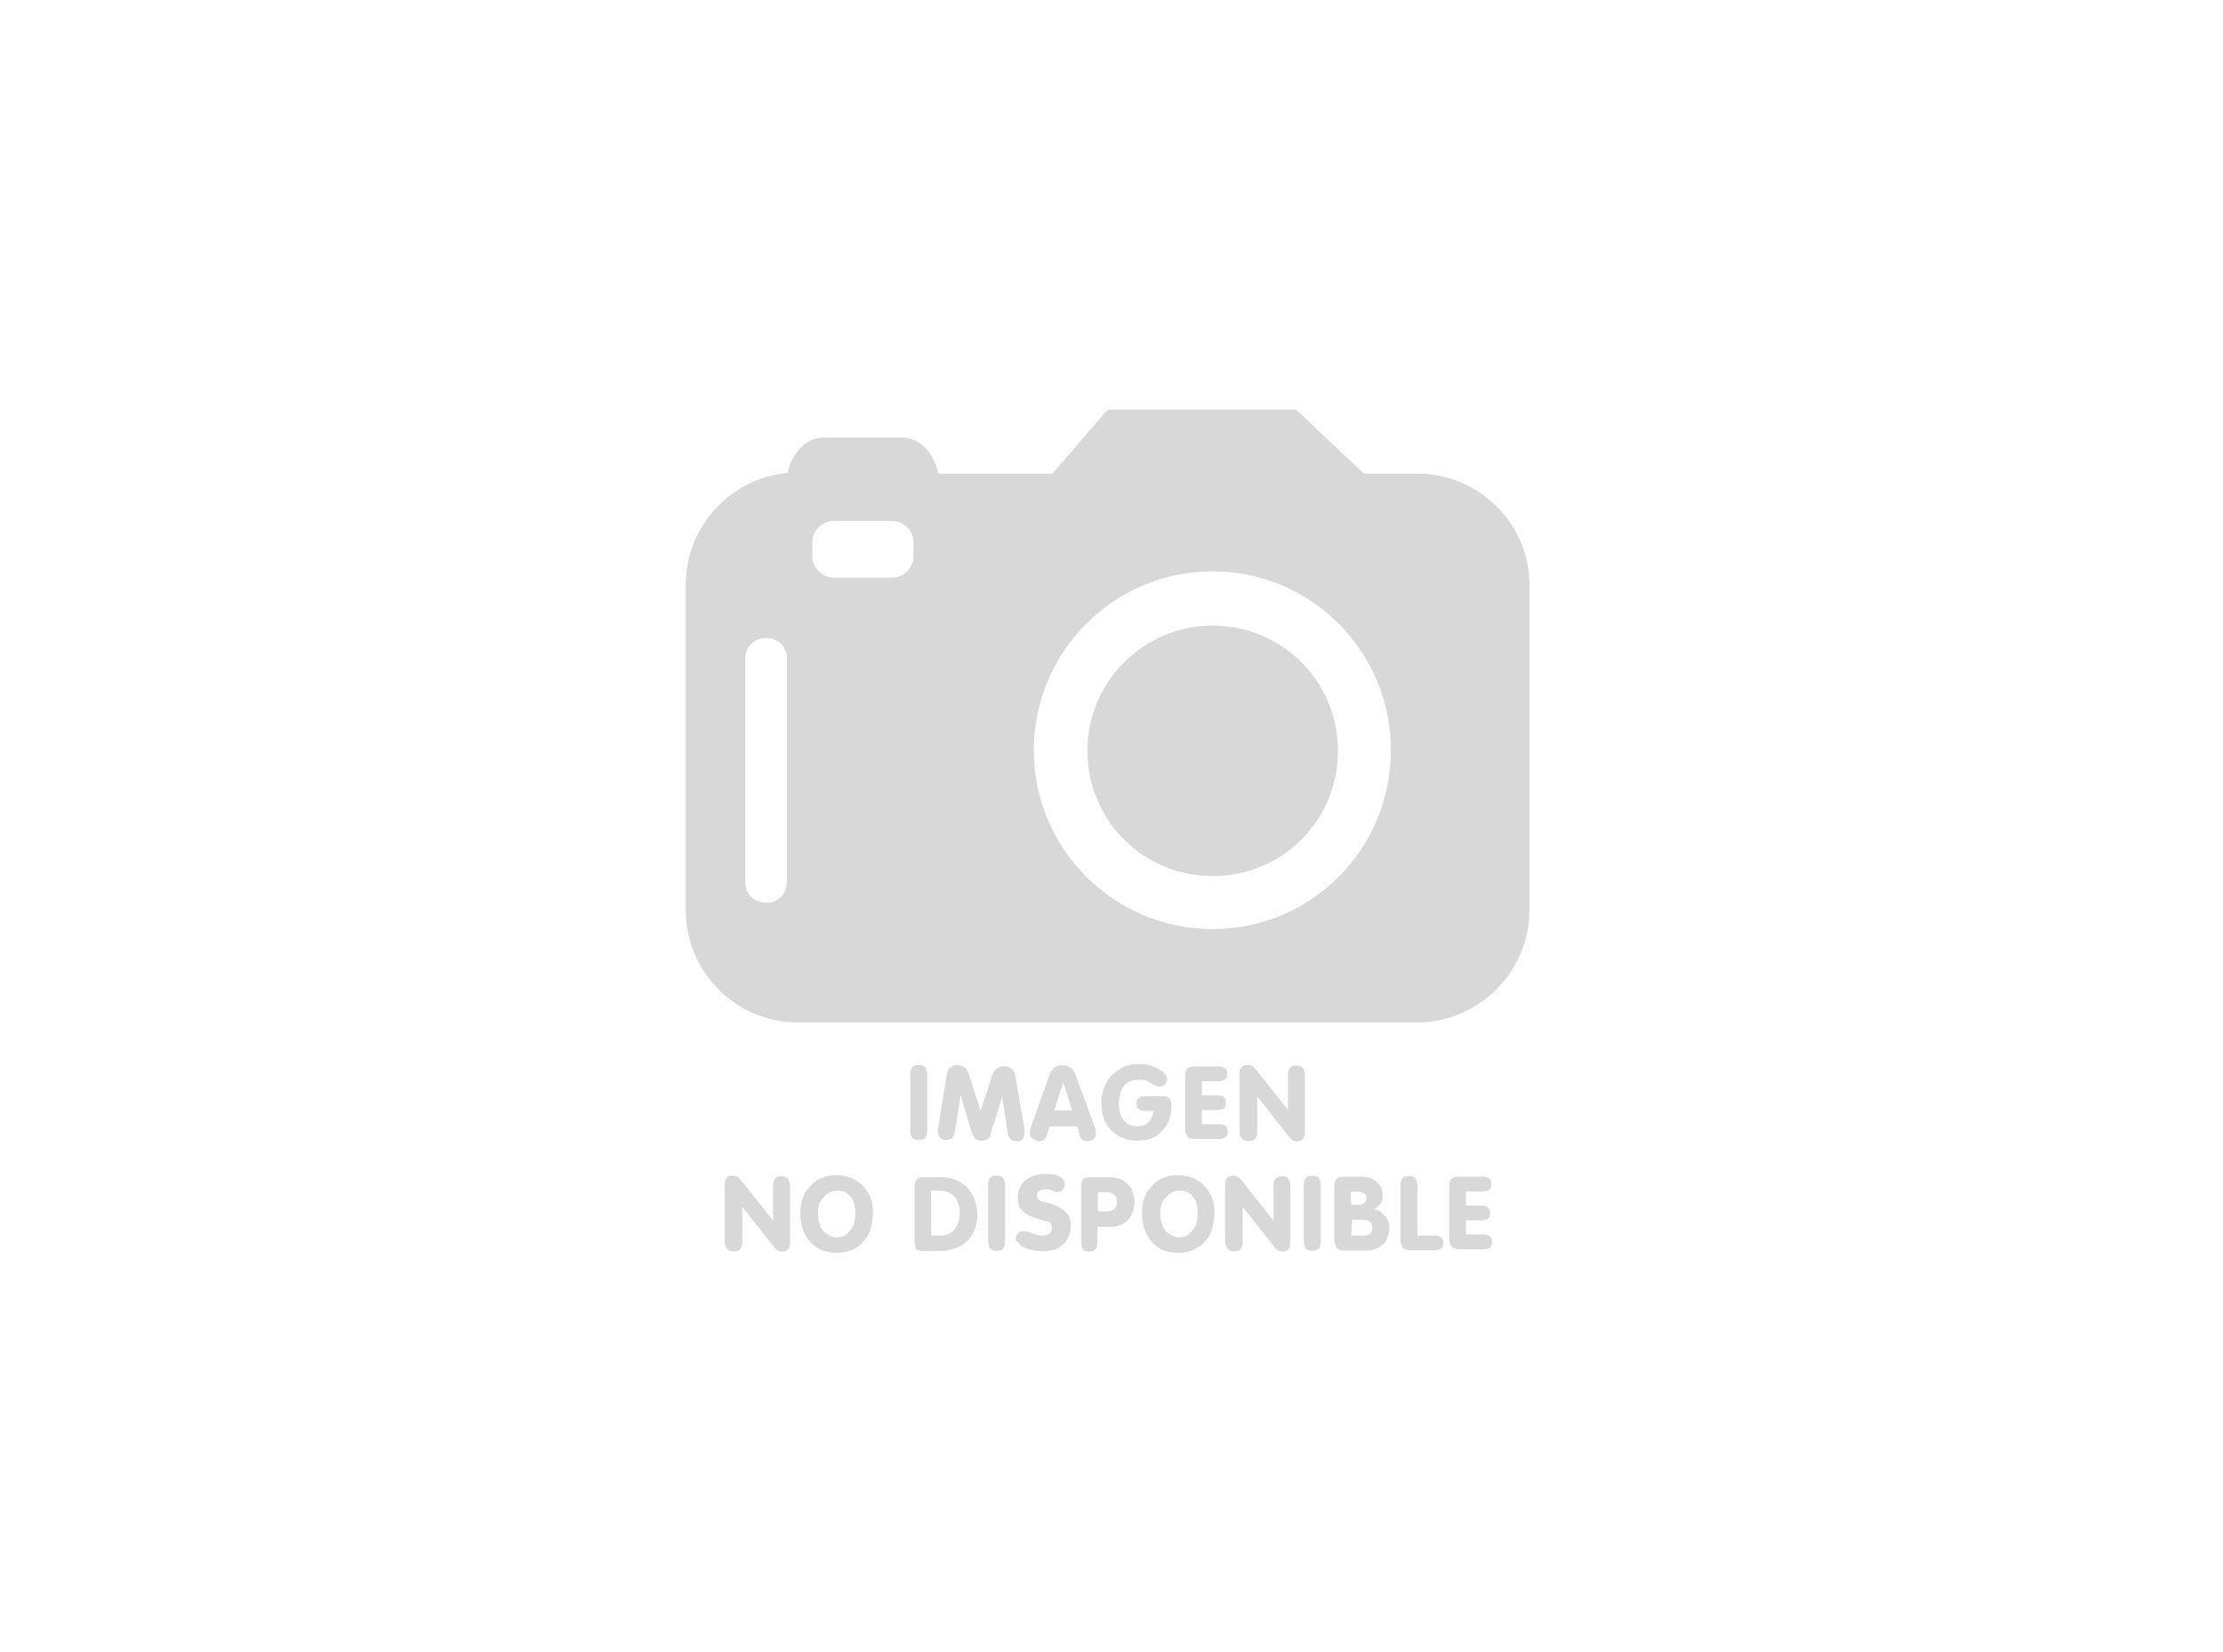 <?xml version="1.0" encoding="utf-8"?>
<!-- Generator: Adobe Illustrator 22.1.0, SVG Export Plug-In . SVG Version: 6.00 Build 0)  -->
<svg version="1.1" id="Capa_1" xmlns="http://www.w3.org/2000/svg" xmlns:xlink="http://www.w3.org/1999/xlink" x="0px" y="0px"
	 viewBox="0 0 1024 761" style="enable-background:new 0 0 1024 761;" xml:space="preserve">
<style type="text/css">
	.st0{fill:#D8D8D8;}
</style>
<g>
	<path class="st0" d="M558.6,288.2c-31.6,0-57.7,25.6-57.7,57.7c0,31.9,25.6,57.7,57.7,57.7s57.7-25.6,57.7-57.7
		S590.5,288.2,558.6,288.2z"/>
	<path class="st0" d="M652.9,218.2h-24.6L597,188.7h-86.8l-25.4,29.5h-52.6c-2.1-9.8-8.6-16.6-16.3-16.6h-36.8
		c-7.5,0-14.3,6.7-16.3,16.3c-26.4,2.3-46.9,24.9-46.9,51.3v150.2c0,28.2,23.1,51.6,51.3,51.6h285.7c28.2,0,51.6-23.3,51.6-51.6
		V269.3C704.5,241.1,681.1,218.2,652.9,218.2L652.9,218.2z M362.5,406.3c0,5.5-4.1,9.6-9.6,9.6c-5.5,0-9.6-4.1-9.6-9.6V303.5
		c0-5.5,4.1-9.6,9.6-9.6c5.5,0,9.6,4.1,9.6,9.6V406.3z M420.8,256c0,5.7-4.4,10.1-10.1,10.1h-26.4c-5.7,0-10.1-4.4-10.1-10.1v-5.9
		c0-5.7,4.4-10.1,10.1-10.1h26.4c5.7,0,10.1,4.4,10.1,10.1V256z M558.6,428c-45.3,0-82.4-36.8-82.4-82.4c0-45.3,36.8-82.4,82.4-82.4
		c45.3,0,82.1,36.8,82.1,82.4S604,428,558.6,428z"/>
	<path class="st0" d="M419.3,521.1v-26.4c0-1,0.2-2.3,1-3.1c0.5-0.8,1.8-1,2.9-1c1,0,2.3,0.2,2.9,1c0.5,0.8,1,2.1,1,3.1v26.4
		c0,1-0.2,2.3-1,3.1c-0.5,0.8-1.8,1-2.9,1c-1,0-2.3-0.2-2.9-1C419.7,523.4,419.3,522.6,419.3,521.1z"/>
	<path class="st0" d="M432,520.5l4.1-25.4c0.2-1.3,0.8-2.6,1.3-3.1c1-0.8,2.3-1.3,3.4-1.3c1,0,2.3,0.2,3.1,0.8
		c0.8,0.5,1.8,1.3,2.1,2.6l5.7,17.6l5.5-16.6c0.2-1,1-2.1,2.1-2.9c0.8-0.8,2.1-1,3.1-1c1.3,0,2.6,0.2,3.4,1c0.8,0.8,1.8,1.8,1.8,2.9
		l4.4,25.6c0,3.4-1,5.1-3.1,5.1c-2.1,0-3.1-0.5-3.7-1.3c-0.5-0.5-0.8-1.8-1-3.1l-2.6-16.1l-4.9,15.8c-0.2,1-0.5,2.1-0.8,2.6
		s-0.8,1-1.3,1.3c-0.5,0.2-1.3,0.5-2.3,0.5s-2.1-0.2-2.9-0.8c-0.5-0.5-1-1.3-1.8-2.9l-5.1-17.4l-2.6,17.1c-0.2,1-0.8,2.1-1.3,2.9
		c-0.8,0.5-1.8,0.8-3.1,0.8c-1,0-2.1-0.5-2.3-1.3C432.2,523.4,432,522.3,432,520.5z"/>
	<path class="st0" d="M474.4,522.6c0-1,0-2.1,0.2-2.6l9-25.2c0.5-1.3,1-2.3,2.3-3.1c1.3-0.8,2.3-1,3.4-1c1.3,0,2.6,0.2,3.7,1
		c1.1,0.8,1.8,2.1,2.3,3.1l9.3,25.2c0.2,0.5,0.2,1.3,0.2,2.6c0,1-0.5,1.8-1.3,2.3c-0.8,0.5-2.1,0.8-3.1,0.8c-0.8,0-1.3-0.2-2.1-0.8
		c-0.5-0.5-1-1.3-1-2.3l-1-3.7h-12.9l-0.8,2.9c-0.5,2.6-2.1,3.9-3.4,3.9c-1,0-2.1-0.2-2.9-0.8C475,524.2,474.4,523.4,474.4,522.6
		L474.4,522.6z M485.6,511.5h8.3l-4.1-12.9L485.6,511.5z"/>
	<path class="st0" d="M507.3,507.8c0-3.1,0.8-6.2,2.3-8.8c1.3-2.9,3.7-4.9,6.2-6.5c2.6-1.8,5.7-2.3,8.8-2.3c3.7,0,6.7,0.8,9.6,2.6
		c2.3,1.3,3.4,2.9,3.4,4.1c0,1-0.2,2.1-1,2.6c-0.5,0.8-1.3,1-2.3,1s-1.8-0.2-2.9-0.8l-2.1-1.3c-1.3-0.8-2.9-1-4.9-1
		c-2,0-3.4,0.5-4.9,1.3c-1.6,0.8-2.3,2.3-3.1,3.9c-0.5,1.8-1,3.4-1,5.5c0,2.1,0.2,3.7,0.8,5.5c0.5,1.8,1.8,2.9,2.9,3.9
		c1.3,1,2.9,1.3,4.9,1.3c2.6,0,4.4-0.8,5.7-2.6c0.8-1,1.3-2.6,1.8-4.4h-4.1c-1,0-2.1-0.2-2.9-0.8c-0.8-0.5-1-1.3-1-2.6
		s0.2-2.1,1-2.6c0.8-0.5,1.8-0.8,2.9-0.8h8.3c1.3,0,2.6,0.2,3.1,1s0.8,2.1,0.8,3.7c0,4.4-1.3,8.3-4.4,11.4
		c-2.9,3.1-6.5,4.4-11.1,4.4c-2.6,0-4.9-0.5-7-1.3c-2.3-0.8-3.9-2.3-5.7-3.9C508.6,517.2,507.3,513.1,507.3,507.8z"/>
	<path class="st0" d="M545.9,520.3v-24.6c0-1.3,0.2-2.6,1-3.4c0.8-0.8,2.1-1,3.4-1h11.1c1,0,2.1,0.2,2.9,0.8c0.8,0.5,1,1.3,1,2.6
		s-0.2,2.1-1,2.6c-0.8,0.5-1.8,0.8-2.9,0.8h-7.8v6.5h7.2c1,0,2.1,0.2,2.9,0.8c0.8,0.5,1,1.3,1,2.6c0,1.3-0.2,2.1-1,2.6
		c-0.8,0.5-1.8,0.8-2.9,0.8h-7.2v6.5h8c1,0,2.1,0.2,2.9,0.8s1,1.3,1,2.6c0,1-0.2,2.1-1,2.6s-1.8,0.8-2.9,0.8h-11.1
		c-1.3,0-2.6-0.2-3.4-1C546.4,522.6,545.9,521.5,545.9,520.3L545.9,520.3z"/>
	<path class="st0" d="M571,521.1v-26.6c0-1,0.2-2.1,1-2.9c0.8-0.8,1.8-1,2.9-1c1.3,0,2.3,0.5,3.4,1.8l15,18.9V495c0-1,0.2-2.3,1-3.1
		c0.5-0.8,1.8-1,2.9-1c1,0,2.3,0.2,2.9,1s1,2.1,1,3.1v26.4c0,1.3-0.2,2.6-1,3.4c-0.8,0.8-1.8,1-2.6,1c-1.3,0-2.3-0.5-3.1-1.3
		L579.1,505v16.6c0,1-0.2,2.3-1,3.1c-0.5,0.8-1.8,1-2.9,1c-1,0-2.3-0.2-2.9-1C571.3,523.4,571,522.6,571,521.1L571,521.1z"/>
	<path class="st0" d="M333.8,572.1v-26.6c0-1,0.2-2.1,1-2.9c0.8-0.8,1.8-1,2.9-1c1.3,0,2.3,0.5,3.4,1.8l15,18.9V546
		c0-1,0.2-2.3,1-3.1c0.5-0.8,1.8-1,2.9-1c1.1,0,2.3,0.2,2.9,1c0.5,0.8,1,2.1,1,3.1v26.2c0,1.3-0.2,2.6-1,3.4c-0.8,0.8-1.8,1-2.6,1
		c-1.3,0-2.3-0.5-3.1-1.3l-15.3-19.4v16.5c0,1-0.2,2.3-1,3.1c-0.5,0.8-1.8,1-2.9,1s-2.3-0.2-2.9-1
		C334.2,574.4,333.8,573.4,333.8,572.1L333.8,572.1z"/>
	<path class="st0" d="M368.7,558.6c0-2.6,0.5-5.1,1.3-7.2c0.8-2.3,2.3-4.1,4.1-5.9c3.1-2.9,6.7-4.1,11.4-4.1c2.6,0,4.9,0.5,6.7,1.3
		c2.1,0.8,3.9,2.3,5.5,3.7c1.3,1.8,2.6,3.4,3.4,5.7s1,4.4,1,6.7c0,2.9-0.5,5.5-1.3,8c-0.8,2.6-2.3,4.4-4.1,6.2
		c-1.3,1.3-3.1,2.3-5.1,3.1c-2.1,0.8-3.9,1-5.9,1c-2.3,0-4.4-0.2-6.7-1c-2.3-0.8-3.9-2.1-5.5-3.7C370,568.8,368.7,564.1,368.7,558.6
		L368.7,558.6z M376.8,558.6c0,2.1,0.2,3.7,0.8,5.5s1.3,3.1,2.9,4.1c1.3,1,2.9,1.8,4.9,1.8s3.7-0.5,4.9-1.8c1-1,2.3-2.3,2.9-3.9
		c0.5-1.8,0.8-3.4,0.8-5.5c0-2.1-0.2-3.7-0.8-5.1c-0.5-1.8-1.8-2.9-2.9-3.9c-1.3-1-2.9-1.3-4.9-1.3c-1,0-2.3,0.2-3.1,0.8
		c-1,0.5-2.1,1-2.6,2.1C377.8,552.9,376.8,555.3,376.8,558.6z"/>
	<path class="st0" d="M421.3,571.1v-24.4c0-1.3,0.2-2.6,1-3.4c0.8-0.8,2.1-1,3.4-1h7.2c4.4,0,8,1,10.6,3.1c2.1,1.3,3.7,3.4,4.9,5.9
		c1,2.6,1.8,5.1,1.8,8c0,3.1-0.5,6.2-2.1,8.8c-1.3,2.6-3.1,4.4-5.7,5.9c-2.6,1.3-5.5,2.3-8.6,2.3h-8.6c-1.3,0-2.6-0.2-3.4-1
		C421.6,573.7,421.3,572.6,421.3,571.1L421.3,571.1z M428.8,569.2h3.9c2.9,0,5.1-0.8,6.5-2.3c1.8-2.1,2.9-4.4,2.9-8
		c0-3.6-1-6.2-3.1-8.3c-1.3-1.3-3.9-2.1-7-2.1h-3.1V569.2z"/>
	<path class="st0" d="M455.2,572.1v-26.4c0-1,0.2-2.3,1-3.1c0.5-0.8,1.8-1,2.9-1c1,0,2.3,0.2,2.9,1c0.5,0.8,1,2.1,1,3.1v26.4
		c0,1-0.2,2.3-1,3.1c-0.5,0.8-1.8,1-2.9,1s-2.3-0.2-2.9-1C455.5,574.4,455.2,573.4,455.2,572.1z"/>
	<path class="st0" d="M467.9,570.8c0-0.8,0.2-1.8,1-2.6c0.5-0.8,1.3-1,2.3-1c1,0,1.3,0,2.1,0.2l2.9,1c1.3,0.5,2.6,0.8,3.9,0.8
		c1,0,2.1-0.2,3.1-0.8c0.8-0.5,1.3-1.3,1.3-2.6s-0.2-2.1-1-2.6c-0.5-0.5-1.3-0.8-2.1-0.8c-0.5,0-1.8-0.5-3.4-1
		c-2.1-0.5-3.7-1-5.1-2.1c-1.3-0.8-2.3-1.8-3.1-2.9c-0.8-1-1-2.9-1-4.9c0-2.3,0.5-3.9,1.8-5.7c1-1.8,2.6-2.9,4.4-3.7
		c2.1-0.8,3.9-1.3,5.9-1.3c1.3,0,2.6,0,4.1,0.2c1.3,0.2,2.9,0.8,3.7,1.3c0.8,0.5,1.8,1.8,1.8,2.9c0,1-0.2,2.1-1,2.9
		c-0.8,0.8-1.3,1-2.6,1c-0.5,0-0.8,0-1-0.2l-1.3-0.5c-1-0.5-2.6-0.5-3.4-0.5c-0.8,0-2.1,0.2-2.6,0.8c-0.5,0.5-1,1-1,2.1
		c0,1.3,1,2.3,3.1,2.9l2.1,0.5c3.4,0.8,5.9,2.1,7.5,3.7c2.1,1.3,2.9,3.7,2.9,6.5c0,3.4-0.8,6.2-2.9,8.3c-1,1-2.6,2.3-4.1,2.9
		c-1.8,0.5-3.7,0.8-5.5,0.8c-3.4,0-6.5-0.5-9-1.8c-0.8-0.2-1.8-0.8-2.1-1.8C469,572.3,467.9,571.9,467.9,570.8L467.9,570.8z"/>
	<path class="st0" d="M498,572.1v-25.4c0-1.3,0.2-2.6,1-3.4c0.8-0.8,2.1-1,3.4-1h8c3.7,0,6.7,0.8,8.6,2.9c0.8,0.5,1.3,1.3,2.1,2.3
		c0.5,0.8,0.8,2.1,1,2.9c0.2,1,0.5,2.1,0.5,3.1c0,3.4-0.8,5.9-2.6,8c-2.1,2.6-4.9,3.7-8.6,3.7h-5.9v7.2c0,1-0.2,2.3-1,3.1
		c-0.5,0.8-1.8,1-2.9,1c-1.1,0-2.3-0.2-2.9-1C498.5,574.4,498,573.4,498,572.1L498,572.1z M505.7,558.1h3.9c1.8,0,2.9-0.5,3.9-1.3
		c0.8-0.8,1-2.1,1-3.4s-0.5-2.6-1.3-3.1c-0.8-0.8-2.1-1-3.4-1h-4.1C505.7,549,505.7,558.1,505.7,558.1L505.7,558.1z"/>
	<path class="st0" d="M526,558.6c0-2.6,0.5-5.1,1.3-7.2c0.8-2.1,2.3-4.1,4.1-5.9c3.1-2.9,6.7-4.1,11.4-4.1c2.6,0,4.9,0.5,6.7,1.3
		c2.1,0.8,3.9,2.3,5.5,3.7c1.3,1.8,2.6,3.4,3.4,5.7c0.8,2.3,1,4.4,1,6.7c0,2.9-0.5,5.5-1.3,8c-0.8,2.6-2.3,4.4-4.1,6.2
		c-1.3,1.3-3.1,2.3-5.1,3.1c-2,0.8-3.9,1-5.9,1c-2.3,0-4.4-0.2-6.7-1c-2.3-0.8-3.9-2.1-5.5-3.7C527.6,568.8,526,564.1,526,558.6z
		 M534.5,558.6c0,2.1,0.2,3.7,0.8,5.5s1.3,3.1,2.9,4.1c1.6,1,2.9,1.8,4.9,1.8c2.1,0,3.7-0.5,4.9-1.8c1-1,2.3-2.3,2.9-3.9
		c0.5-1.8,0.8-3.4,0.8-5.5c0-2.1-0.2-3.7-0.8-5.1c-0.5-1.8-1.8-2.9-2.9-3.9c-1.3-1-2.9-1.3-4.9-1.3c-1,0-2.3,0.2-3.1,0.8
		c-1,0.5-2.1,1-2.6,2.1C535.3,552.9,534.5,555.3,534.5,558.6z"/>
	<path class="st0" d="M564.3,572.1v-26.6c0-1,0.2-2.1,1-2.9c0.8-0.8,1.8-1,2.9-1c1.3,0,2.3,0.5,3.4,1.8l15,18.9V546
		c0-1,0.2-2.3,1-3.1c0.5-0.8,1.8-1,2.9-1c1,0,2.3,0.2,2.9,1c0.5,0.8,1,2.1,1,3.1v26.2c0,1.3-0.2,2.6-1,3.4c-0.8,0.8-1.8,1-2.6,1
		c-1.3,0-2.3-0.5-3.1-1.3l-15.3-19.4v16.5c0,1-0.2,2.3-1,3.1c-0.5,0.8-1.8,1-2.9,1c-1,0-2.3-0.2-2.9-1
		C564.8,574.4,564.3,573.4,564.3,572.1L564.3,572.1z"/>
	<path class="st0" d="M600.6,572.1v-26.4c0-1,0.2-2.3,1-3.1c0.5-0.8,1.8-1,2.9-1c1,0,2.3,0.2,2.9,1c0.5,0.8,1,2.1,1,3.1v26.4
		c0,1-0.2,2.3-1,3.1c-0.5,0.8-1.8,1-2.9,1c-1,0-2.3-0.2-2.9-1C600.9,574.4,600.6,573.4,600.6,572.1z"/>
	<path class="st0" d="M614.6,571.1v-24.6c0-1.3,0.2-2.6,1-3.4c0.8-0.8,2.1-1,3.4-1h8c3.1,0,5.5,0.8,7,2.3c0.8,0.8,1.8,1.8,2.1,2.6
		c0.5,1,0.8,2.3,0.8,3.1c0,1.8-0.2,3.1-0.8,4.1c-0.5,1-1.8,2.1-3.1,2.9c2.1,0.5,3.4,1,4.1,2.3c2.1,1.8,2.9,3.7,2.9,6.2
		c0,2.1-0.5,3.7-1.3,5.5c-0.8,1.8-2.3,2.9-3.7,3.7c-1.8,0.8-3.4,1.3-5.5,1.3h-10.1c-1.3,0-2.6-0.2-3.4-1
		C615.1,573.9,614.6,572.6,614.6,571.1L614.6,571.1z M622.4,555h3.9c0.8,0,1.8-0.2,2.3-0.8s0.8-1.3,0.8-2.3c0-0.8-0.2-1.8-1-2.1
		c-0.8-0.5-1.8-0.8-2.6-0.8h-3.7L622.4,555z M622.4,569.2h5.5c1.3,0,2.6-0.2,3.4-1c0.5-0.5,0.8-1.3,0.8-2.9c0-2.3-1.8-3.4-4.1-3.4
		h-5.1L622.4,569.2z"/>
	<path class="st0" d="M645.1,571.1v-25.2c0-1,0.2-2.3,1-3.1c0.5-0.8,1.8-1,2.9-1s2.3,0.2,2.9,1c0.5,0.8,1,2.1,1,3.1v23.3h8
		c1,0,2.1,0.2,2.9,0.8c0.8,0.5,1,1.3,1,2.6s-0.2,2.1-1,2.6c-0.8,0.5-1.8,0.8-2.9,0.8h-11.1c-1.3,0-2.9-0.5-3.7-1.3
		C645.7,573.7,645.1,572.6,645.1,571.1z"/>
	<path class="st0" d="M667.6,571.1v-24.6c0-1.3,0.2-2.6,1-3.4c0.8-0.8,2.1-1,3.4-1h11.1c1,0,2.1,0.2,2.9,0.8c0.8,0.5,1,1.3,1,2.6
		c0,1.2-0.2,2.1-1,2.6c-0.8,0.5-1.8,0.8-2.9,0.8h-7.8v6.5h7.2c1,0,2.1,0.2,2.9,0.8c0.8,0.5,1,1.3,1,2.6c0,1-0.2,2.1-1,2.6
		c-0.8,0.5-1.8,0.8-2.9,0.8h-7.2v6.5h8.1c1,0,2.1,0.2,2.9,0.8c0.8,0.5,1,1.3,1,2.6c0,1.2-0.2,2.1-1,2.6c-0.8,0.5-1.8,0.8-2.9,0.8
		h-11.1c-1.3,0-2.6-0.2-3.4-1C668,573.4,667.6,572.6,667.6,571.1L667.6,571.1z"/>
</g>
</svg>
